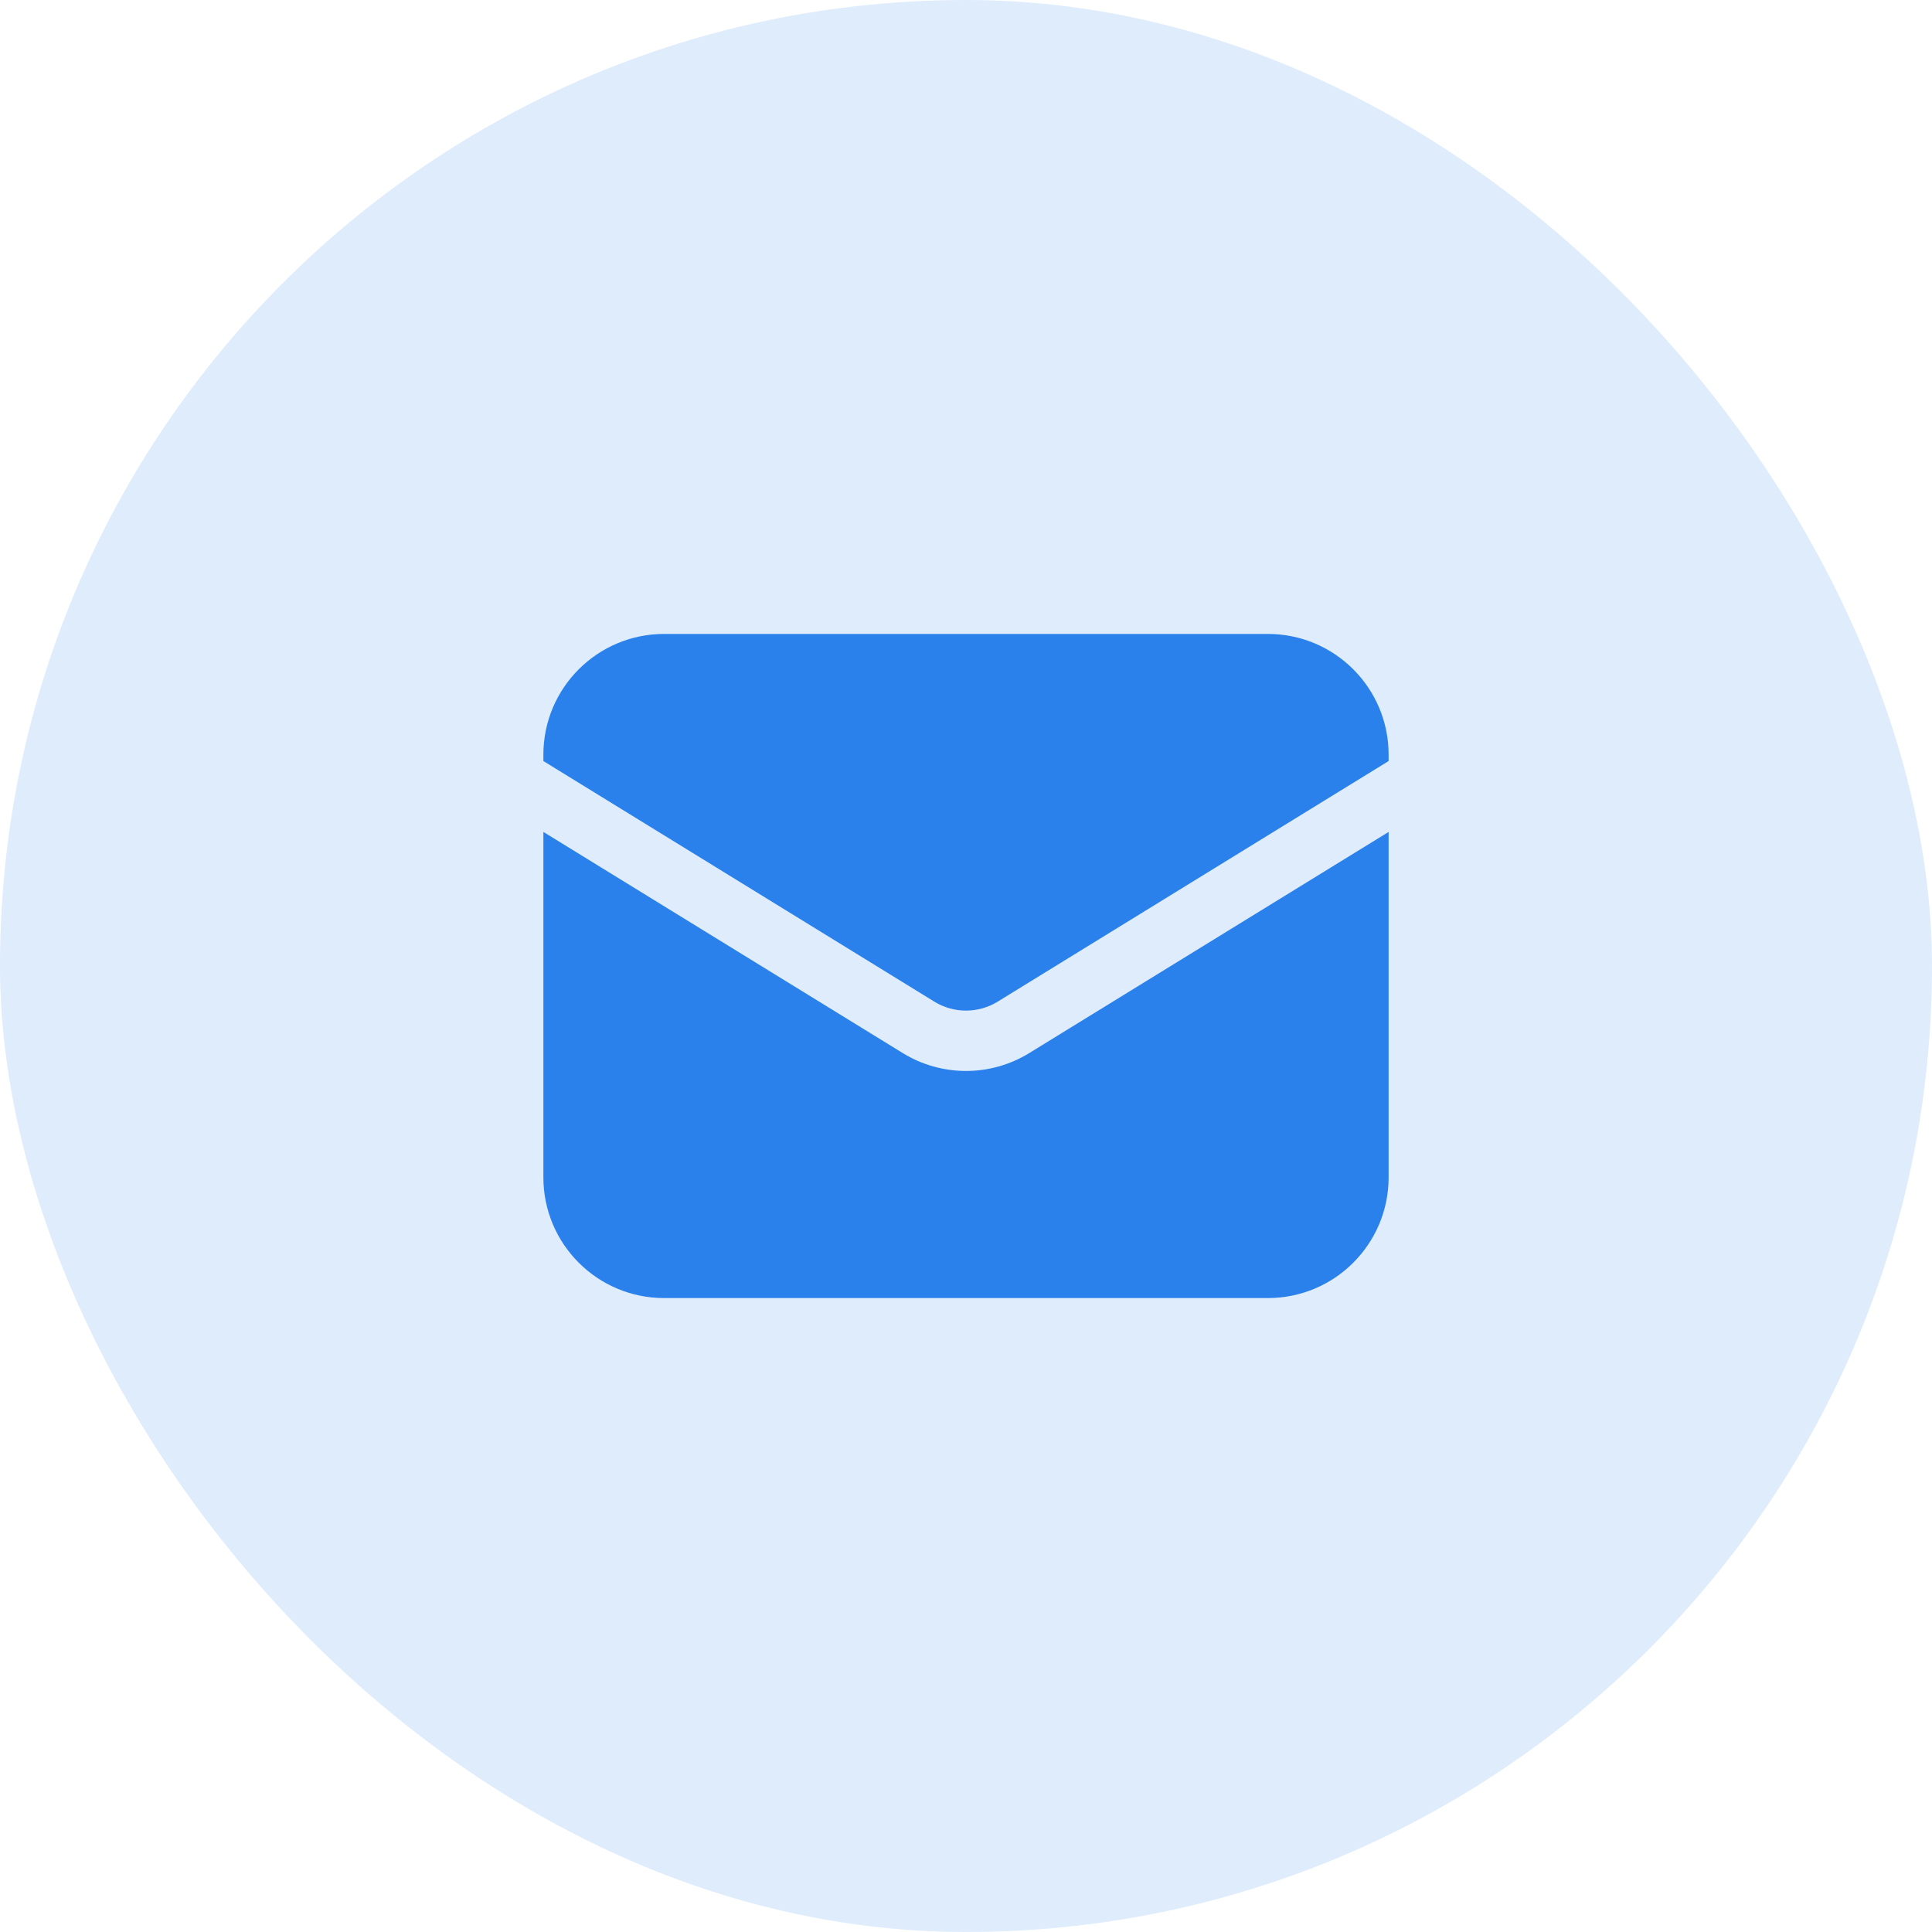 <svg width="48" height="48" viewBox="0 0 48 48" fill="none" xmlns="http://www.w3.org/2000/svg">
<rect width="48" height="48" rx="24" fill="#2A81EB" fill-opacity="0.15"/>
<path d="M13.5 20.669V29.25C13.5 30.907 14.843 32.25 16.5 32.25H31.5C33.157 32.25 34.5 30.907 34.5 29.25V20.669L25.572 26.163C24.608 26.756 23.392 26.756 22.428 26.163L13.5 20.669Z" fill="#2A81EB"/>
<path d="M34.5 18.908V18.75C34.5 17.093 33.157 15.75 31.5 15.75H16.5C14.843 15.75 13.5 17.093 13.5 18.75V18.908L23.214 24.886C23.696 25.182 24.304 25.182 24.786 24.886L34.5 18.908Z" fill="#2A81EB"/>
</svg>
